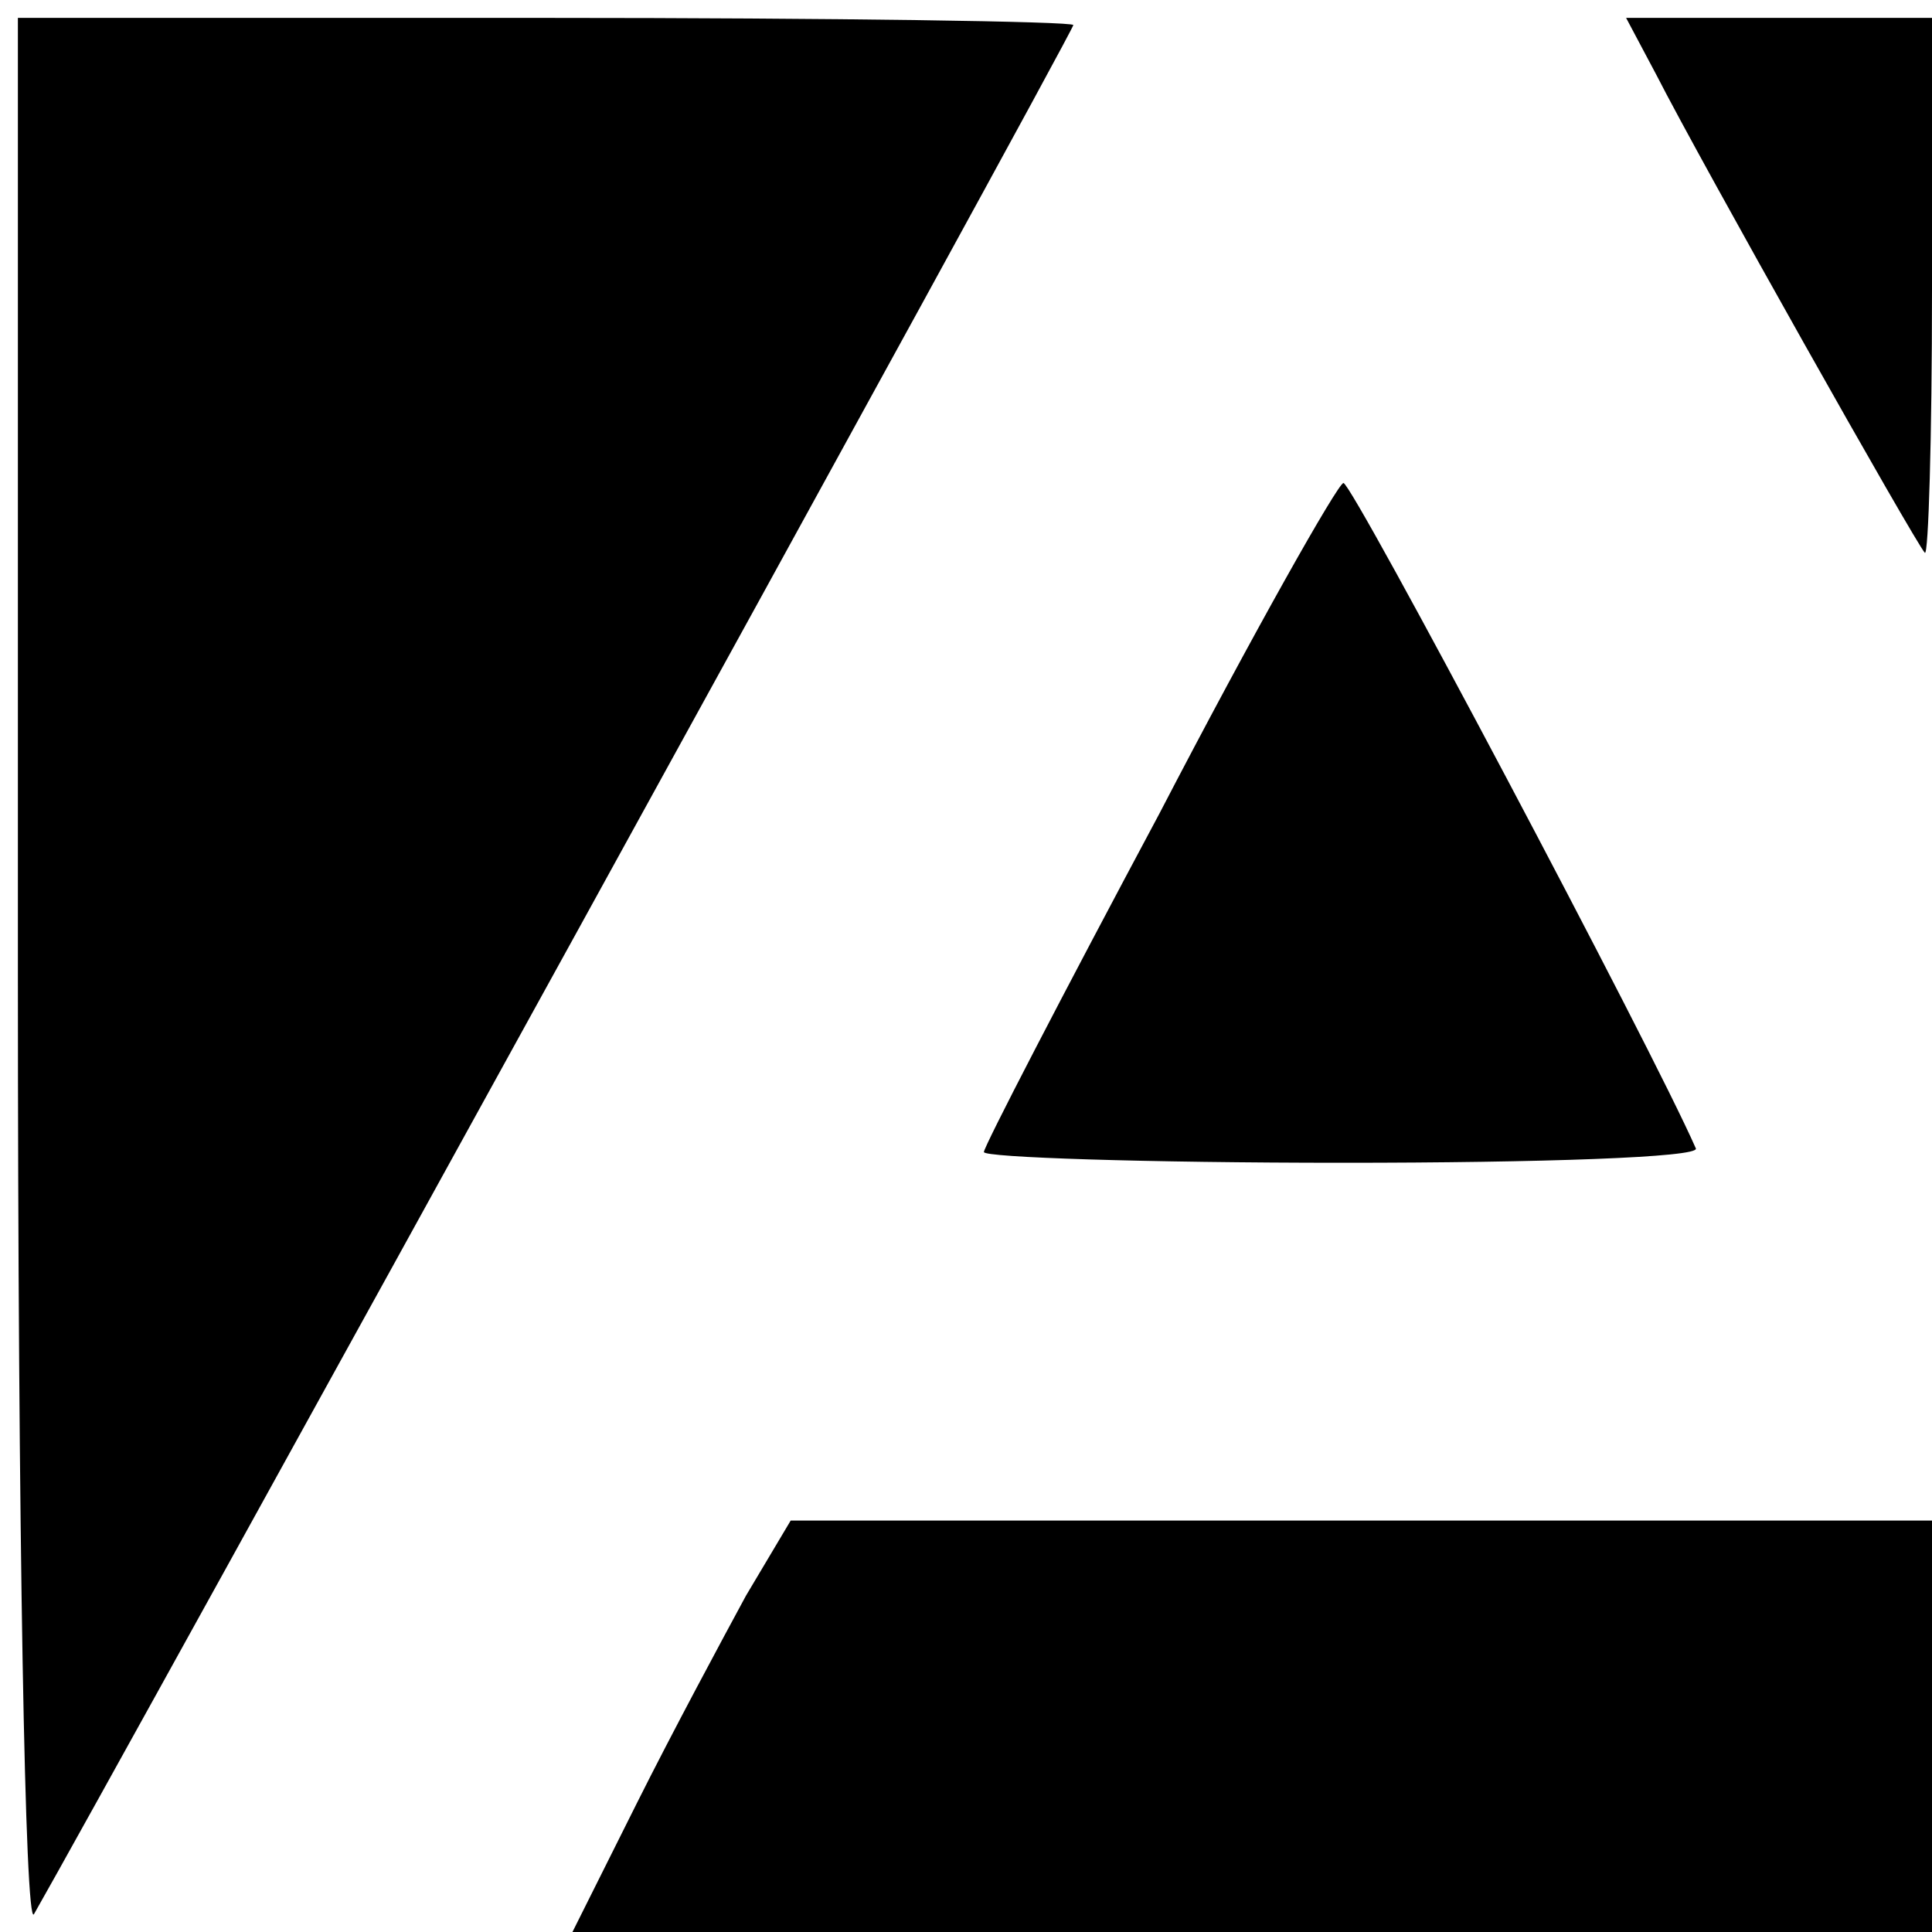 <?xml version="1.0" standalone="no"?>
<!DOCTYPE svg PUBLIC "-//W3C//DTD SVG 20010904//EN"
 "http://www.w3.org/TR/2001/REC-SVG-20010904/DTD/svg10.dtd">
<svg version="1.0" xmlns="http://www.w3.org/2000/svg"
 width="108pt" height="108pt" viewBox="0 0 108 108"
 preserveAspectRatio="xMidYMid meet">
<g transform="translate(0,108) scale(0.1,-0.1)"
fill="#000000" stroke="none">
<path d="M10 533 c0 -309 4 -532 9 -523 39 68 581 1052 581 1056 0 2 -133 4
-295 4 l-295 0 0 -537z"/>
<path d="M926 1038 c25 -49 145 -262 150 -267 2 -2 4 64 4 147 l0 152 -85 0
-86 0 17 -32z"/>
<path d="M648 625 c-54 -101 -98 -186 -98 -189 0 -3 90 -6 201 -6 110 0 199 3
197 8 -25 57 -192 372 -197 372 -3 0 -50 -83 -103 -185z"/>
<path d="M417 188 c-13 -24 -41 -76 -61 -116 l-36 -72 380 0 380 0 0 115 0
115 -319 0 -319 0 -25 -42z"/>
</g>
</svg>

